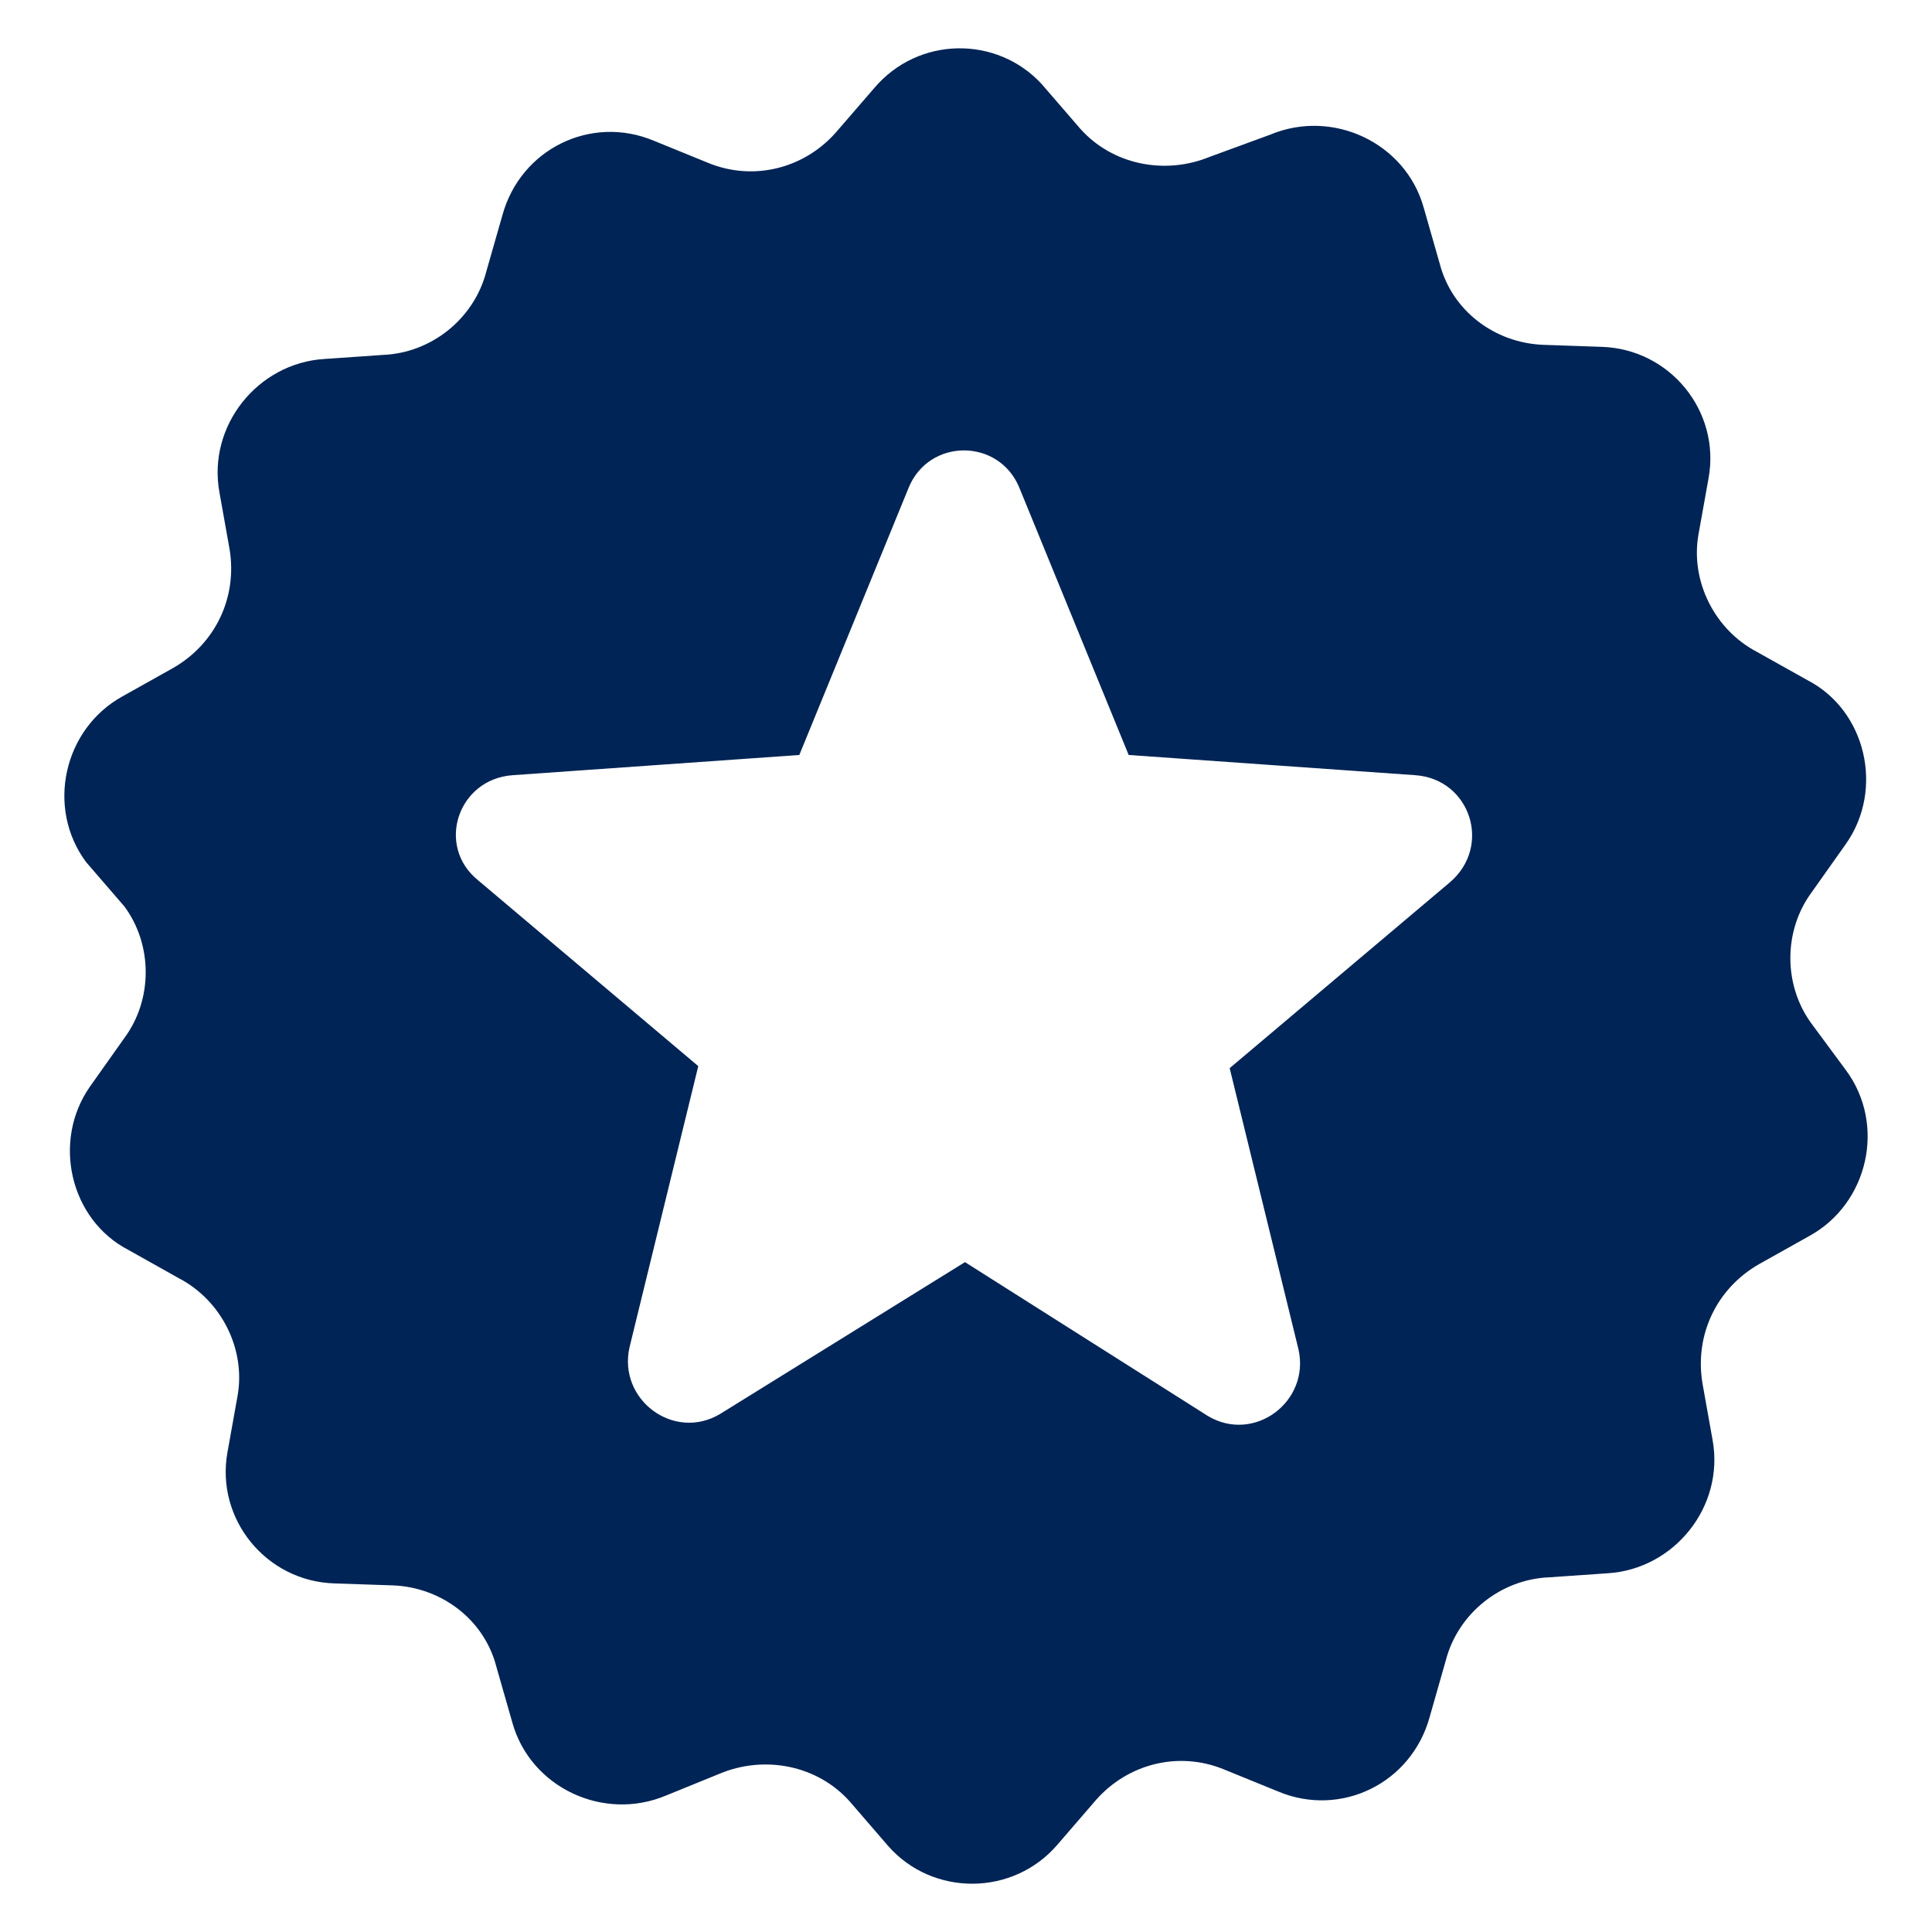 <svg width="40" height="40" viewBox="0 0 40 40" fill="none" xmlns="http://www.w3.org/2000/svg">
<path d="M2.577 18.769C3.163 19.564 3.163 20.693 2.577 21.488L1.866 22.492C1.071 23.621 1.447 25.253 2.661 25.88L3.706 26.466C4.585 26.926 5.087 27.93 4.92 28.892L4.71 30.064C4.459 31.444 5.505 32.741 6.928 32.783L8.141 32.824C9.145 32.866 10.023 33.535 10.274 34.498L10.609 35.669C10.985 37.008 12.491 37.719 13.788 37.175L14.918 36.715C15.838 36.338 16.925 36.547 17.595 37.3L18.39 38.221C19.31 39.267 20.983 39.267 21.904 38.179L22.698 37.259C23.368 36.506 24.413 36.255 25.334 36.631L26.463 37.091C27.76 37.635 29.224 36.924 29.601 35.544L29.935 34.372C30.186 33.41 31.065 32.699 32.069 32.657L33.282 32.573C34.662 32.49 35.708 31.193 35.457 29.812L35.248 28.641C35.081 27.637 35.541 26.675 36.419 26.173L37.465 25.587C38.678 24.918 39.055 23.287 38.218 22.157L37.507 21.195C36.921 20.4 36.921 19.271 37.507 18.476L38.218 17.472C39.013 16.342 38.636 14.711 37.423 14.083L36.378 13.498C35.499 13.038 34.997 12.034 35.164 11.072L35.374 9.9C35.625 8.52 34.579 7.223 33.157 7.181L31.943 7.139C30.939 7.097 30.061 6.428 29.81 5.466L29.475 4.295C29.099 2.956 27.593 2.245 26.296 2.789L25.041 3.249C24.121 3.625 23.033 3.416 22.364 2.663L21.569 1.743C20.649 0.739 19.017 0.739 18.097 1.827L17.302 2.747C16.633 3.5 15.587 3.751 14.666 3.374L13.537 2.914C12.24 2.37 10.776 3.081 10.4 4.462L10.065 5.633C9.814 6.595 8.935 7.307 7.931 7.348L6.718 7.432C5.338 7.516 4.292 8.813 4.543 10.193L4.752 11.364C4.92 12.368 4.459 13.33 3.581 13.832L2.535 14.418C1.322 15.087 0.945 16.719 1.782 17.848L2.577 18.769ZM10.609 16.05L16.549 15.631L18.808 10.109C19.226 9.064 20.69 9.064 21.109 10.109L23.368 15.631L29.308 16.05C30.437 16.133 30.898 17.514 30.019 18.267L25.459 22.115L26.882 27.93C27.133 29.018 25.961 29.896 24.999 29.311L19.979 26.131L14.918 29.269C13.955 29.854 12.784 28.976 13.035 27.888L14.457 22.073L9.898 18.225C9.019 17.514 9.479 16.133 10.609 16.05Z" fill="#002455"/>
</svg>
